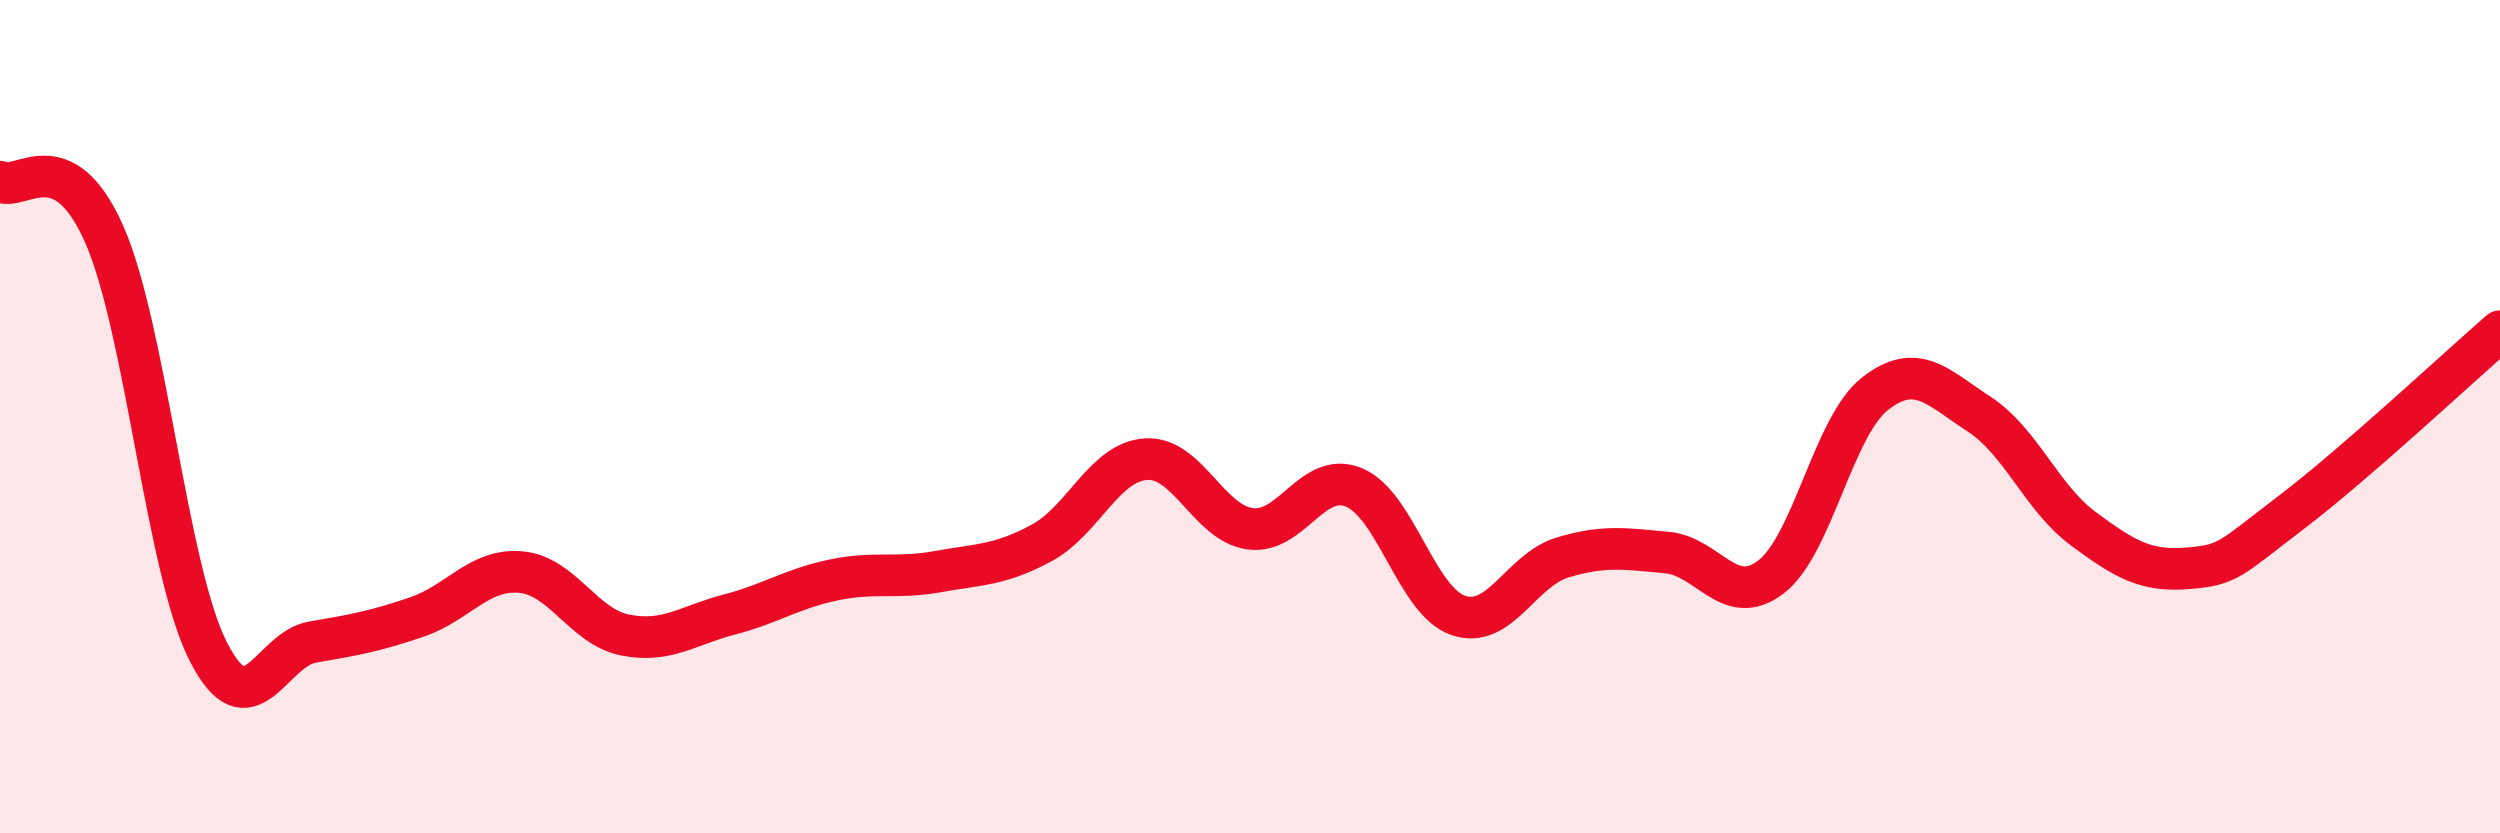 
    <svg width="60" height="20" viewBox="0 0 60 20" xmlns="http://www.w3.org/2000/svg">
      <path
        d="M 0,4.36 C 0.5,4.61 1.5,3.36 2.5,5.62 C 3.5,7.88 4,13.68 5,15.64 C 6,17.6 6.5,15.58 7.5,15.41 C 8.5,15.24 9,15.15 10,14.81 C 11,14.47 11.5,13.64 12.5,13.73 C 13.5,13.82 14,15.04 15,15.24 C 16,15.44 16.5,15.01 17.5,14.75 C 18.5,14.49 19,14.13 20,13.92 C 21,13.71 21.5,13.9 22.5,13.72 C 23.5,13.54 24,13.57 25,13.03 C 26,12.49 26.5,11.09 27.5,11.02 C 28.5,10.95 29,12.55 30,12.69 C 31,12.83 31.5,11.28 32.5,11.7 C 33.5,12.12 34,14.43 35,14.77 C 36,15.11 36.5,13.68 37.5,13.38 C 38.5,13.08 39,13.17 40,13.26 C 41,13.35 41.5,14.61 42.5,13.85 C 43.5,13.09 44,10.23 45,9.45 C 46,8.67 46.5,9.29 47.5,9.94 C 48.5,10.59 49,11.95 50,12.69 C 51,13.43 51.5,13.72 52.5,13.64 C 53.5,13.56 53.5,13.43 55,12.29 C 56.5,11.15 59,8.82 60,7.95L60 20L0 20Z"
        fill="#EB0A25"
        opacity="0.1"
        stroke-linecap="round"
        stroke-linejoin="round"
      />
      <path
        d="M 0,4.36 C 0.5,4.61 1.5,3.36 2.5,5.62 C 3.5,7.88 4,13.68 5,15.64 C 6,17.6 6.5,15.58 7.5,15.41 C 8.5,15.24 9,15.15 10,14.81 C 11,14.47 11.5,13.64 12.5,13.73 C 13.5,13.82 14,15.04 15,15.24 C 16,15.44 16.5,15.01 17.5,14.75 C 18.5,14.49 19,14.13 20,13.92 C 21,13.71 21.5,13.9 22.5,13.72 C 23.5,13.54 24,13.57 25,13.03 C 26,12.49 26.5,11.09 27.5,11.02 C 28.5,10.95 29,12.55 30,12.69 C 31,12.83 31.5,11.28 32.5,11.7 C 33.5,12.12 34,14.43 35,14.77 C 36,15.11 36.5,13.68 37.5,13.38 C 38.5,13.08 39,13.17 40,13.26 C 41,13.35 41.5,14.61 42.5,13.85 C 43.5,13.09 44,10.23 45,9.45 C 46,8.67 46.5,9.29 47.5,9.94 C 48.5,10.59 49,11.95 50,12.69 C 51,13.43 51.5,13.72 52.5,13.64 C 53.5,13.56 53.5,13.43 55,12.29 C 56.5,11.15 59,8.82 60,7.95"
        stroke="#EB0A25"
        stroke-width="1"
        fill="none"
        stroke-linecap="round"
        stroke-linejoin="round"
      />
    </svg>
  